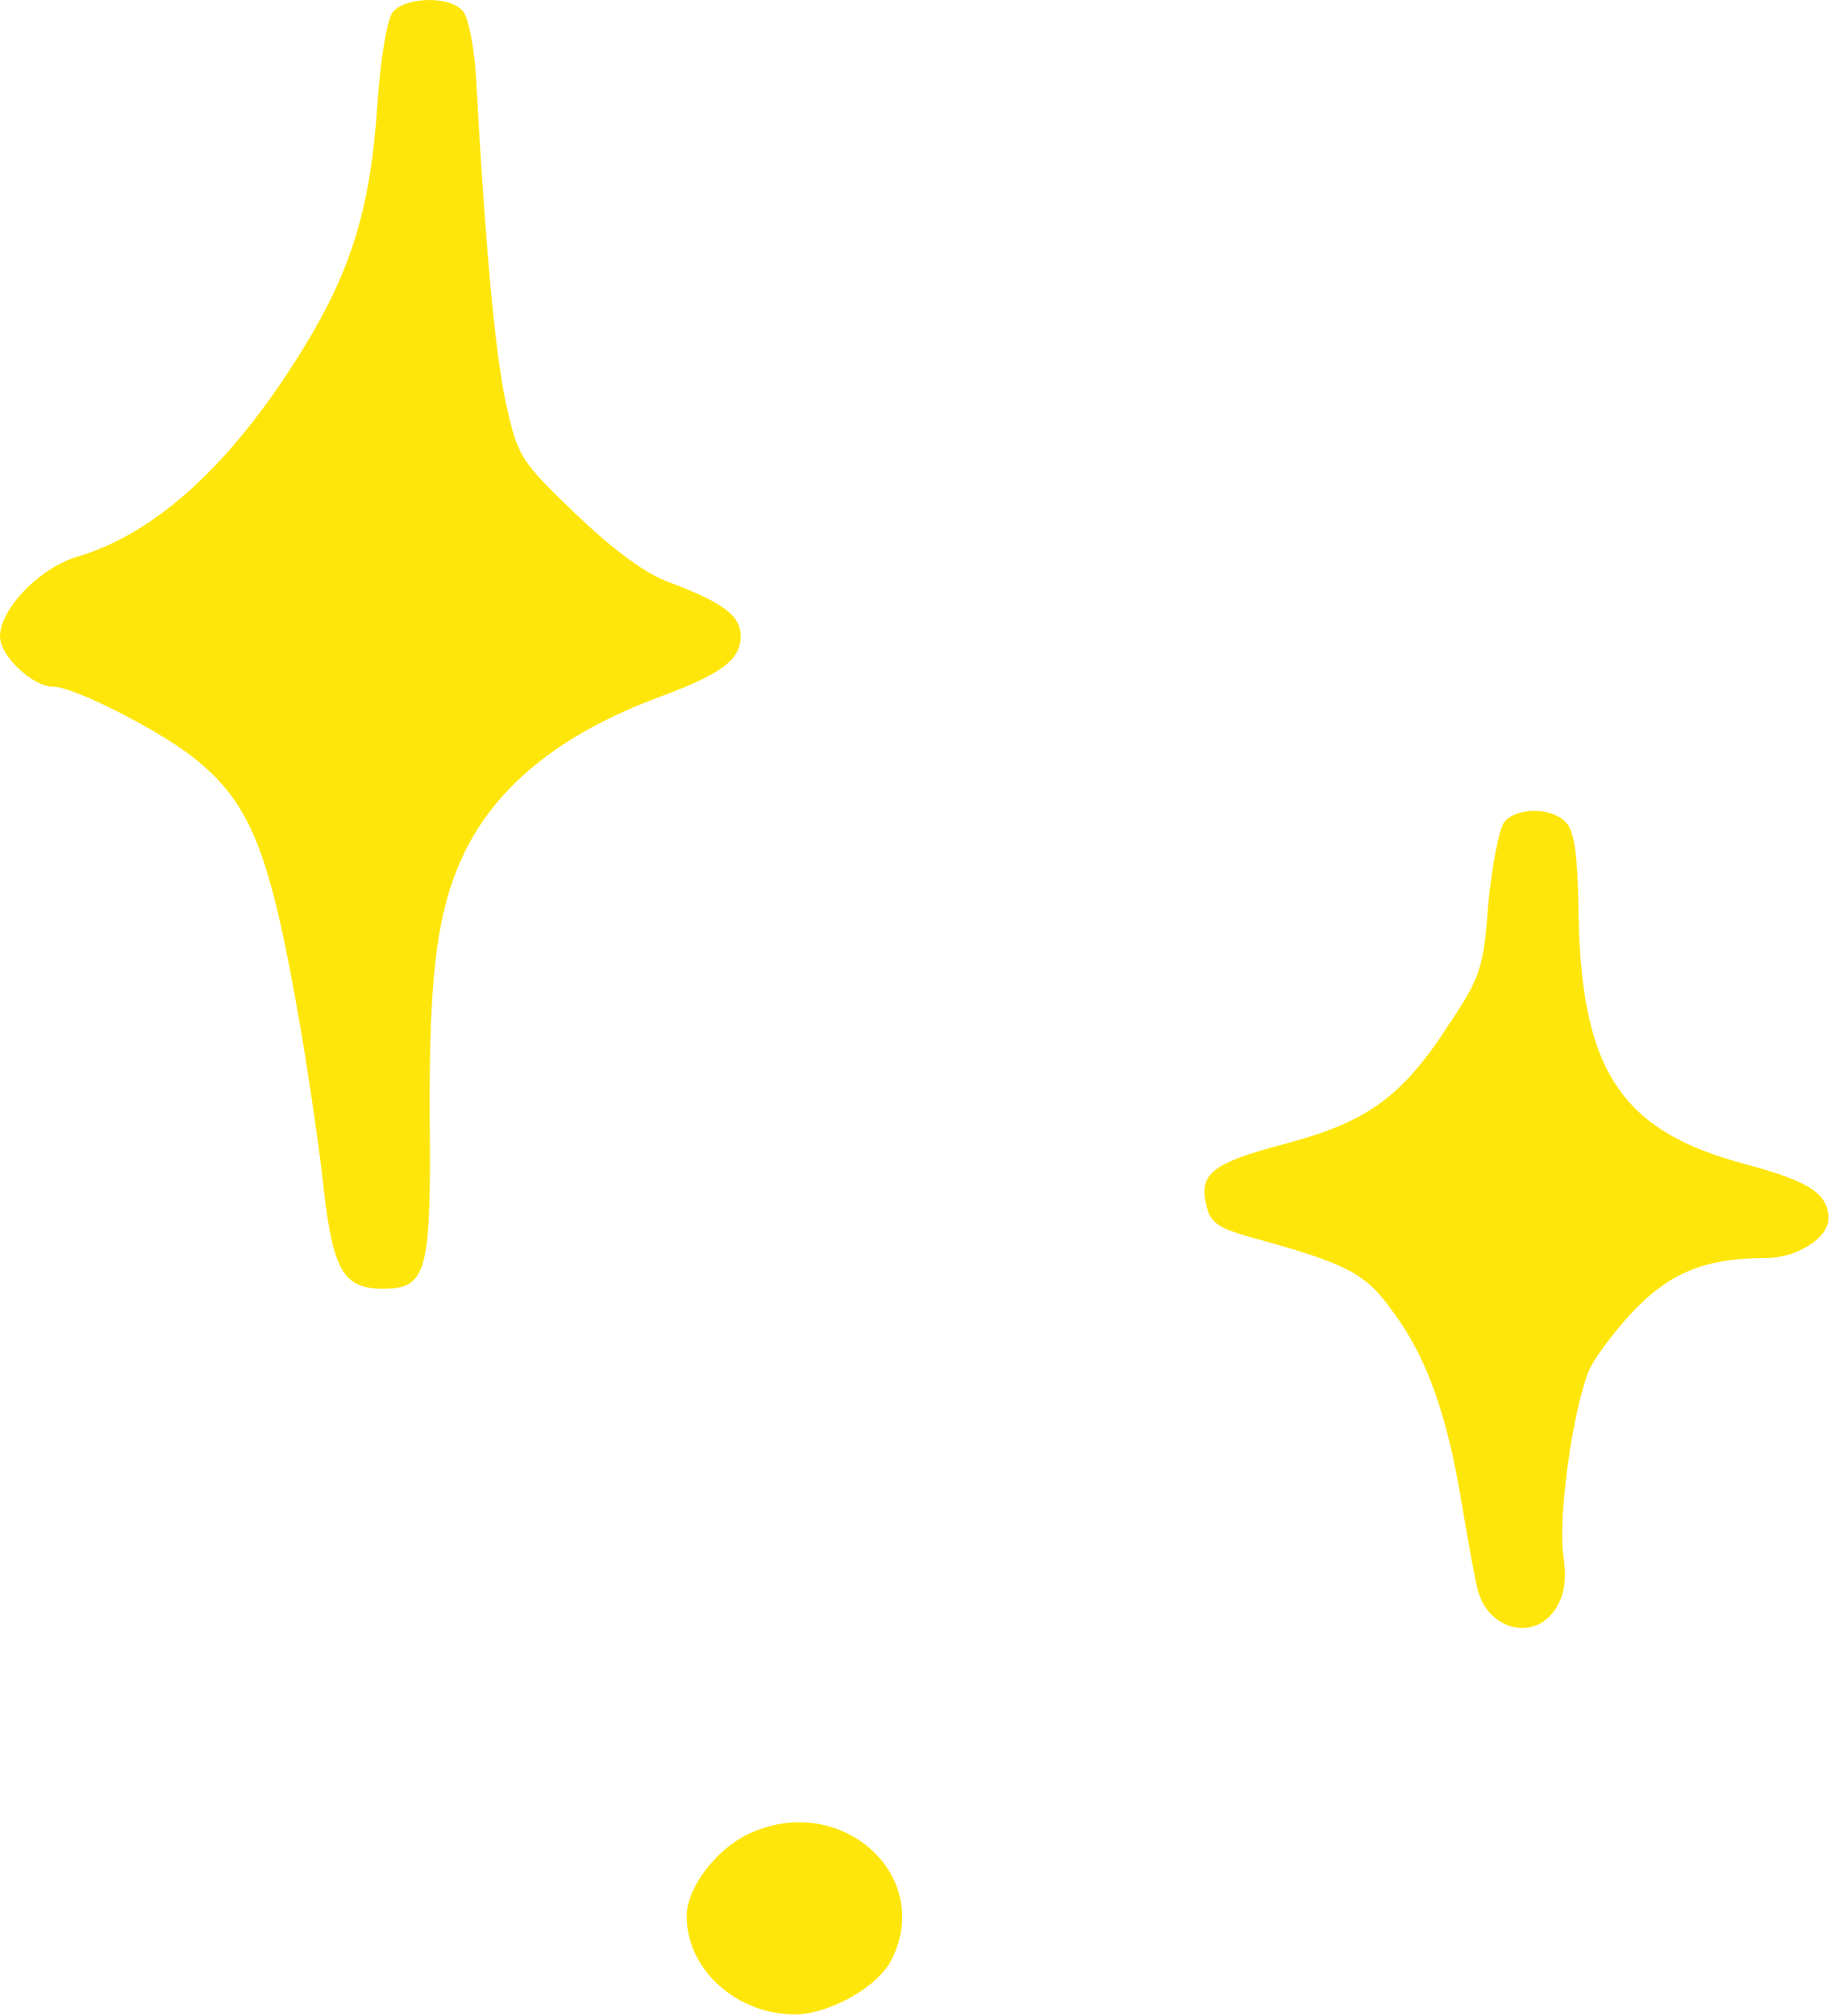 <?xml version="1.0" encoding="UTF-8"?> <svg xmlns="http://www.w3.org/2000/svg" width="204" height="224" viewBox="0 0 204 224" fill="none"><path fill-rule="evenodd" clip-rule="evenodd" d="M43.66 1.346C43.06 2.116 42.29 6.406 41.94 11.806C41.17 23.216 39.02 30.156 33.54 38.996C25.82 51.516 17.33 59.236 8.75 61.806C4.46 63.006 0 67.636 0 70.726C0 72.866 3.6 76.296 5.92 76.296C8.24 76.296 17.76 81.186 21.53 84.186C27.96 89.336 30.02 94.566 33.45 114.456C34.39 120.026 35.59 128.176 36.02 132.376C37.05 141.206 38.25 143.186 42.54 143.186C47.43 143.186 47.94 141.466 47.77 124.316C47.68 107.846 48.63 100.646 51.89 94.216C55.58 87.016 62.61 81.436 73.16 77.496C80.36 74.836 82.34 73.296 82.34 70.636C82.34 68.406 80.37 66.946 74.45 64.716C71.79 63.776 68.19 61.116 63.99 57.086C57.9 51.256 57.56 50.736 56.27 44.906C55.07 39.506 53.95 27.406 52.93 8.796C52.76 5.366 52.07 1.936 51.47 1.246C50.1 -0.474 45.12 -0.384 43.67 1.336L43.66 1.346Z" fill="#FFE60A"></path><path fill-rule="evenodd" clip-rule="evenodd" d="M167.25 91.316C166.65 92.086 165.88 96.116 165.45 100.406C164.94 107.526 164.59 108.556 161.16 113.696C155.93 121.846 151.98 124.676 142.89 127.076C134.74 129.216 133.2 130.416 134.14 134.026C134.57 135.916 135.51 136.516 139.63 137.626C149.84 140.456 151.81 141.486 154.81 145.686C158.67 150.836 160.9 157.266 162.53 167.216C163.3 171.676 164.07 176.046 164.33 176.826C165.62 181.196 170.59 182.316 172.91 178.796C173.94 177.166 174.2 175.626 173.77 172.536C173.26 168.336 174.8 156.926 176.6 152.386C177.11 151.096 179.26 148.186 181.4 145.866C185.6 141.406 189.55 139.776 196.32 139.776C199.75 139.776 203.27 137.546 203.27 135.406C203.27 132.666 201.21 131.286 194.26 129.406C180.11 125.716 175.65 118.946 175.48 100.676C175.39 95.446 175.05 92.446 174.19 91.496C172.73 89.696 168.7 89.606 167.24 91.326L167.25 91.316Z" fill="#FFE60A"></path><path fill-rule="evenodd" clip-rule="evenodd" d="M83.63 203.576C79.77 205.206 76.34 209.666 76.34 212.926C76.34 218.846 81.91 223.816 88.35 223.816C92.12 223.816 97.53 220.816 99.07 217.816C103.87 208.556 93.75 199.206 83.63 203.576Z" fill="#FFE60A"></path></svg> 